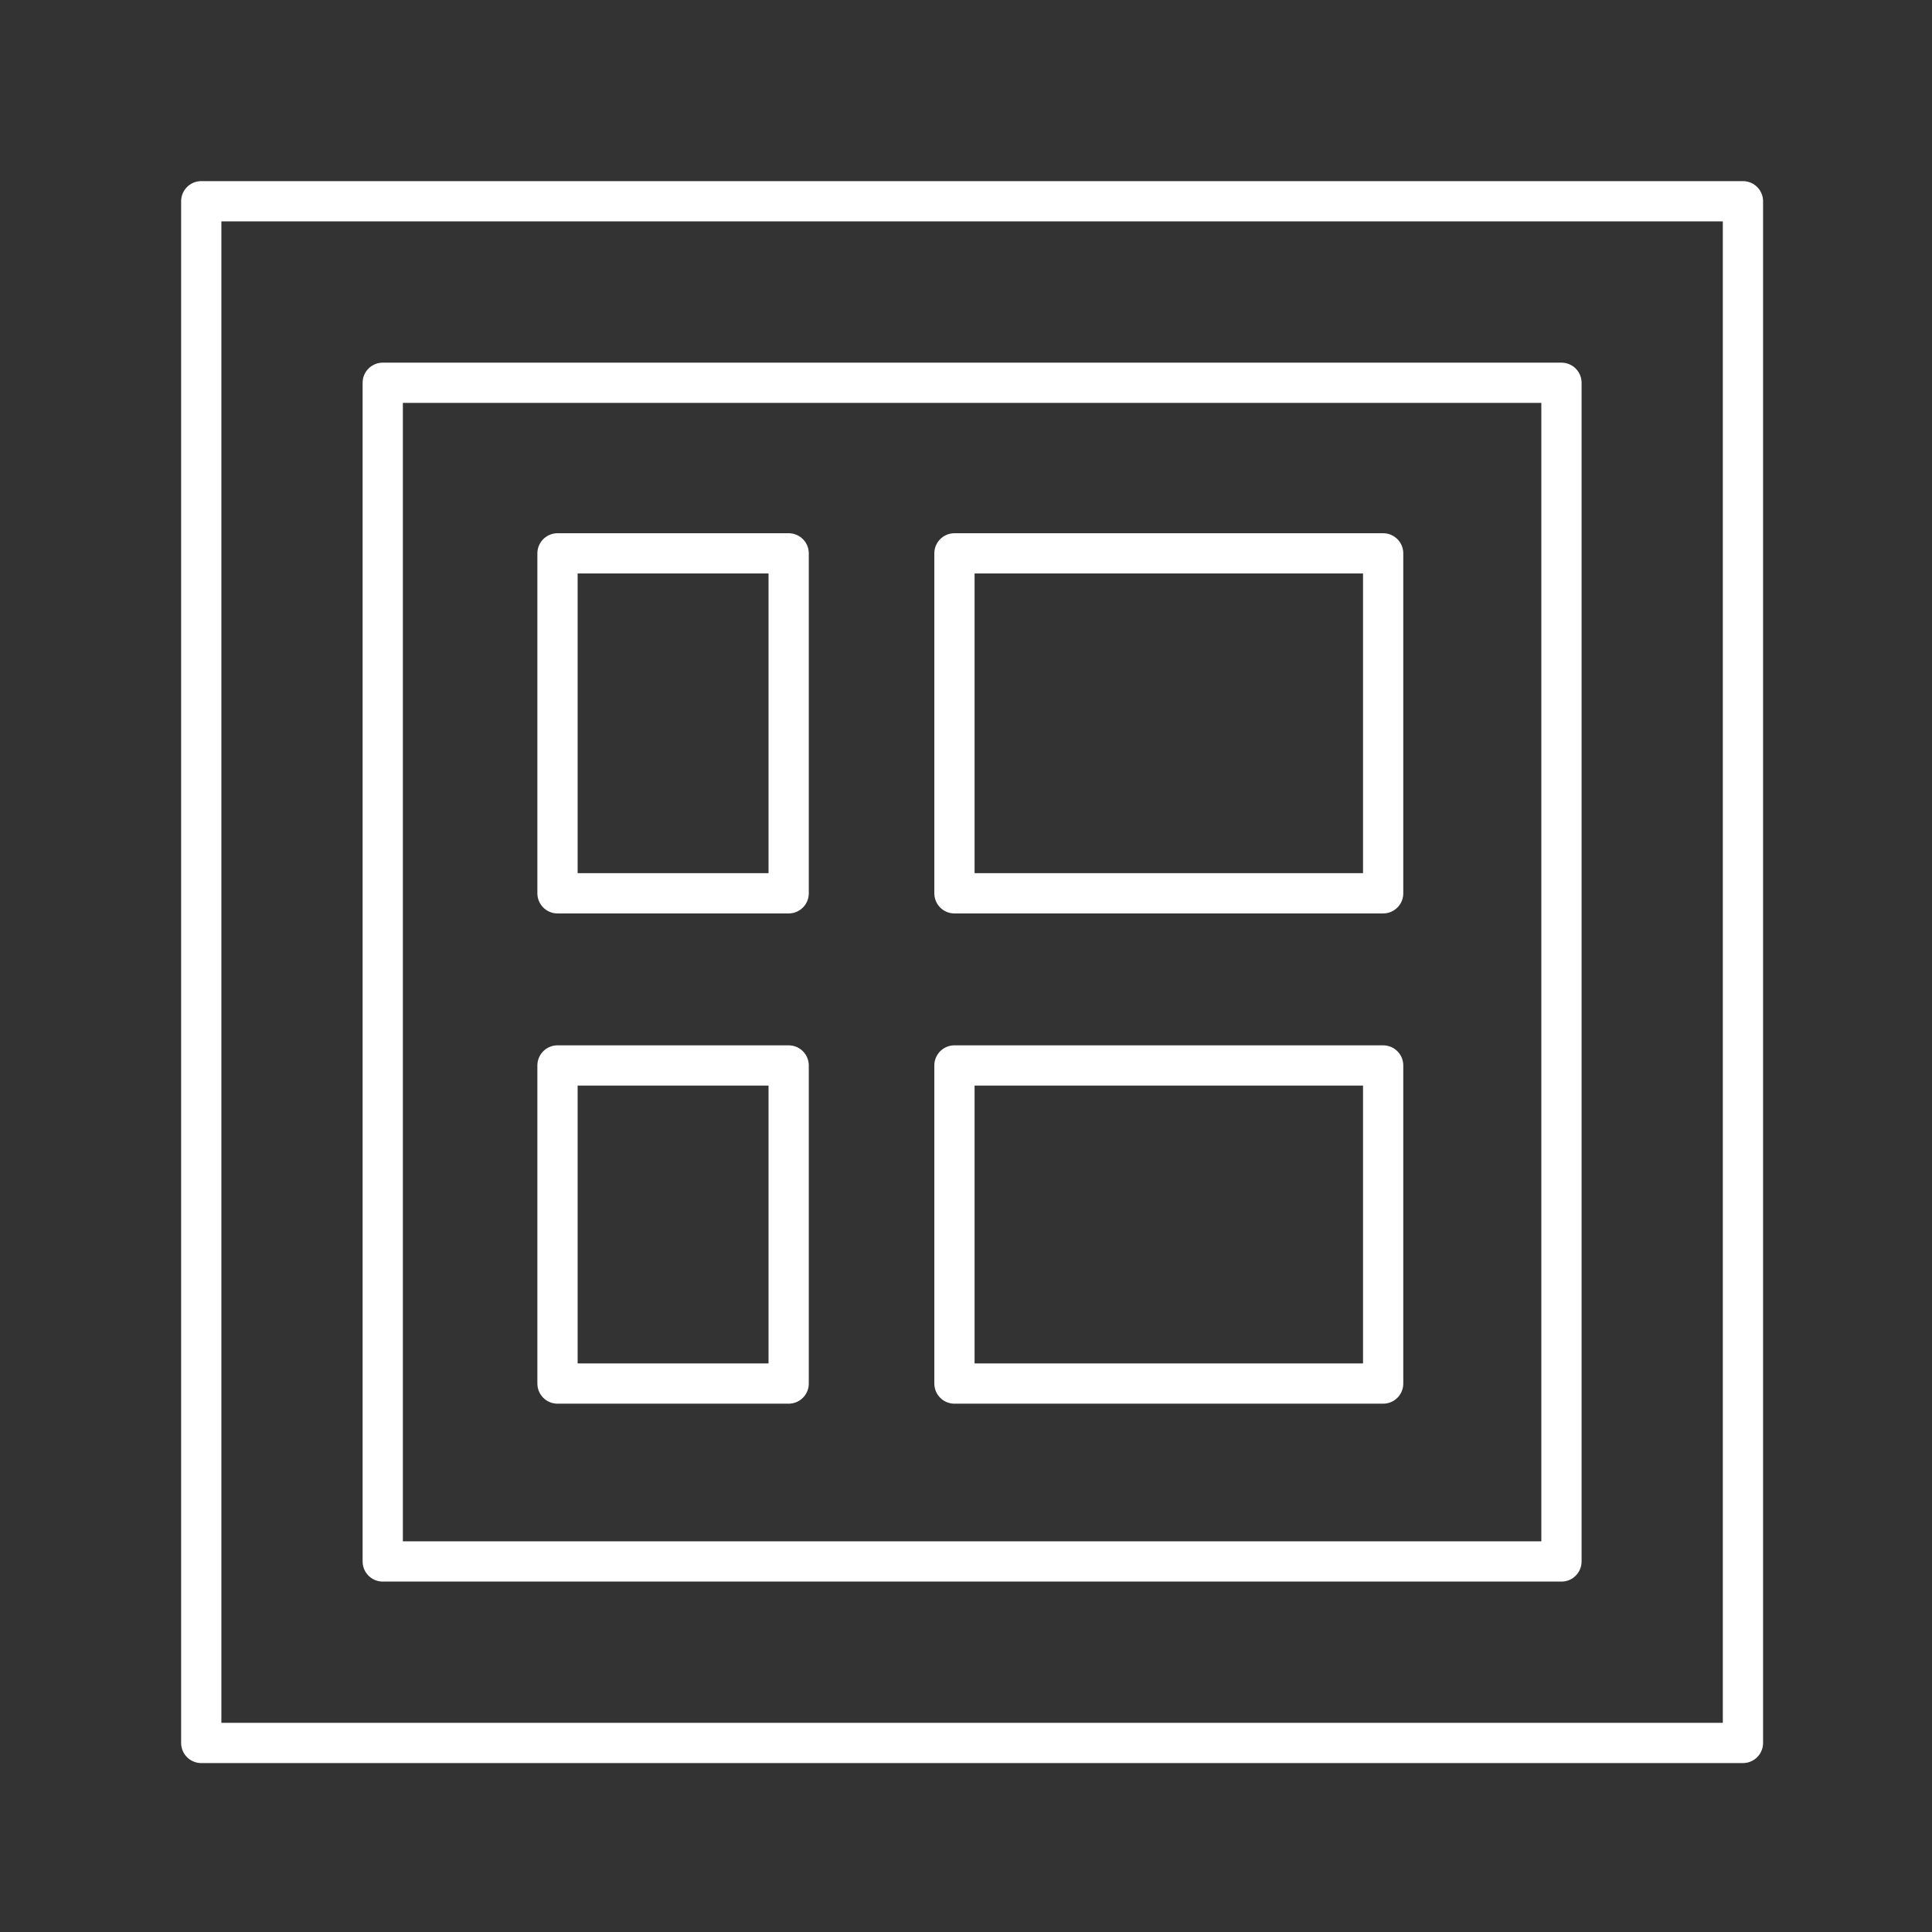 <?xml version="1.0" encoding="UTF-8"?>
<svg width="48px" height="48px" viewBox="0 0 48 48" version="1.1" xmlns="http://www.w3.org/2000/svg" xmlns:xlink="http://www.w3.org/1999/xlink">
    <rect x="0" y="0" width="48" height="48" fill="#333333" stroke="none"/>
    <title>3C1A8086-5550-4C65-A06E-1AF1D931A594</title>
    <g id="●-Variation" stroke="none" stroke-width="1" fill="none" fill-rule="evenodd">
        <g id="Icon" transform="translate(-908, -1024)">
            <g id="Icon-1" transform="translate(868, 1024)">
                <g id="Icon-/-4.-Extra-light-/-Spec-/-Package-size" transform="translate(40, 0)">
                    <rect id="Container" fill="#D8D8D8" opacity="0" x="0" y="0" width="48" height="48"></rect>
                    <g id="Shape" transform="translate(5, 5)" stroke="#FFFFFF" stroke-linejoin="round">
                        <polygon id="Stroke-1" points="0 38.303 38.303 38.303 38.303 0 0 0"></polygon>
                        <polygon id="Stroke-3" points="4.509 33.794 33.794 33.794 33.794 4.51 4.509 4.51"></polygon>
                        <polygon id="Stroke-4" points="18.713 17.194 29.364 17.194 29.364 8.748 18.713 8.748"></polygon>
                        <polygon id="Stroke-5" points="8.851 17.194 14.594 17.194 14.594 8.748 8.851 8.748"></polygon>
                        <polygon id="Stroke-6" points="18.713 29.374 29.364 29.374 29.364 21.471 18.713 21.471"></polygon>
                        <polygon id="Stroke-7" points="8.851 29.374 14.594 29.374 14.594 21.471 8.851 21.471"></polygon>
                    </g>
                </g>
            </g>
        </g>
    </g>
</svg>